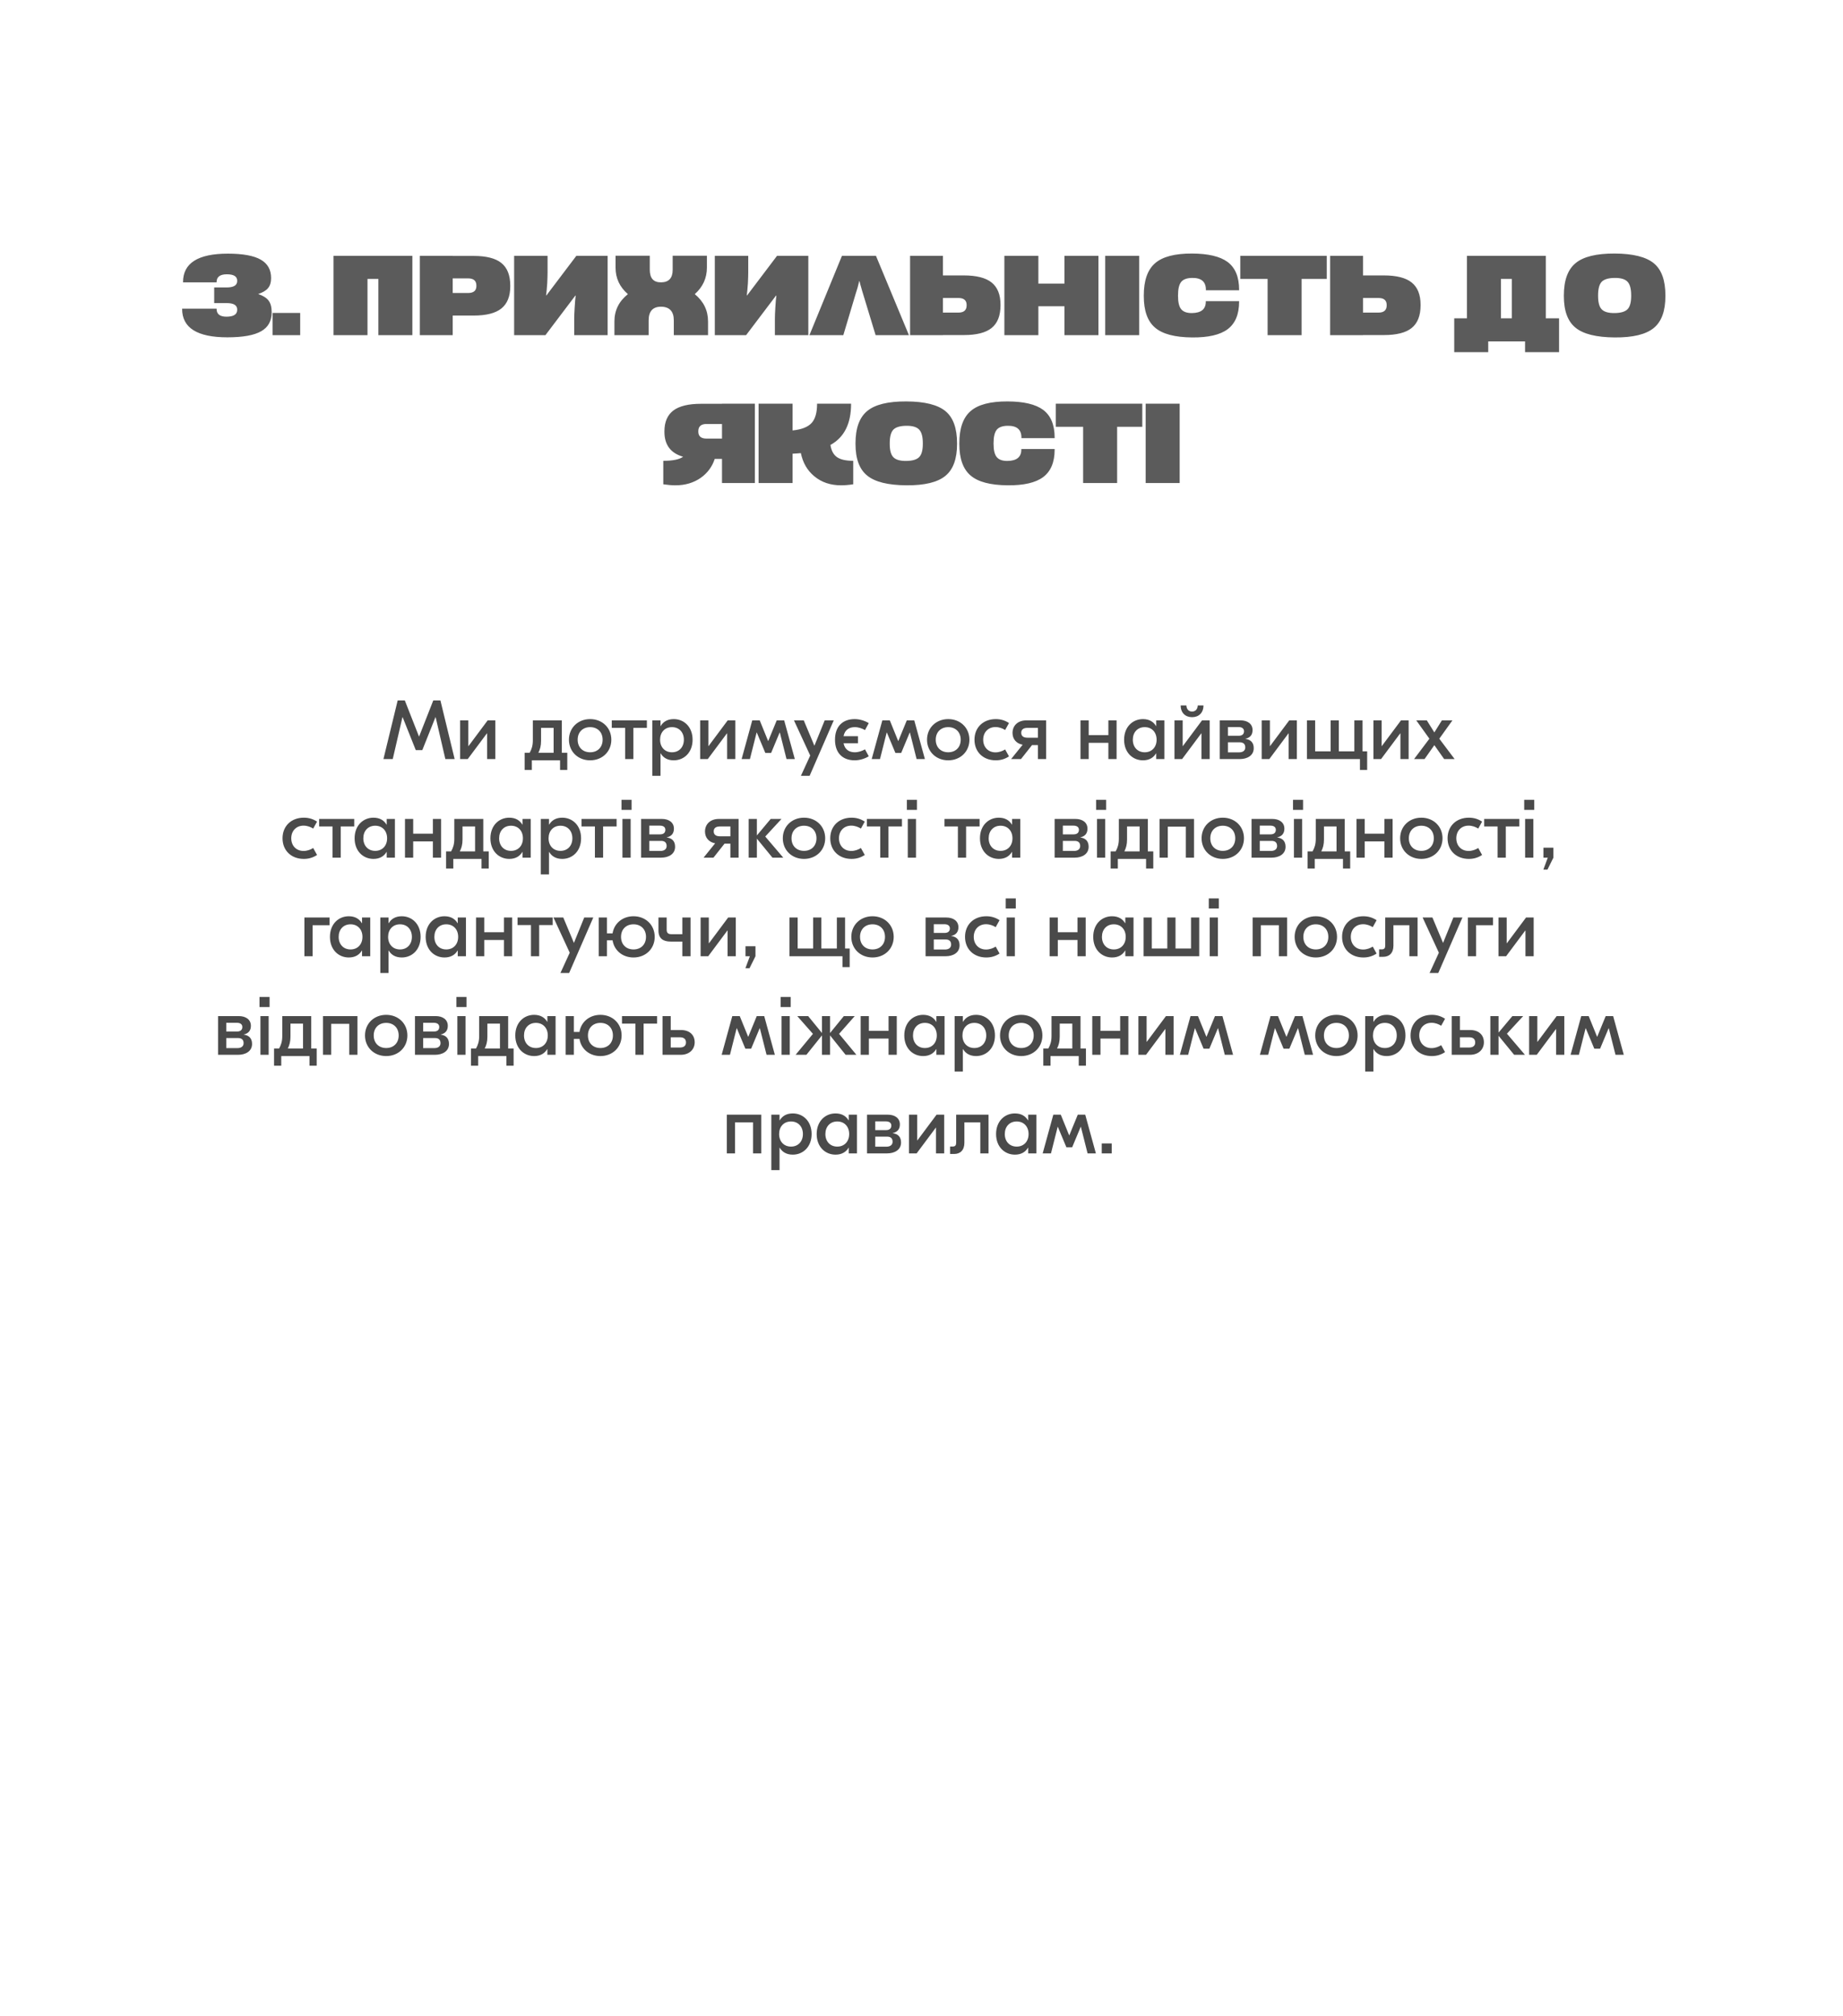 <?xml version="1.0" encoding="UTF-8"?> <svg xmlns="http://www.w3.org/2000/svg" width="374" height="409" viewBox="0 0 374 409" fill="none"><g filter="url(#filter0_d_3664_49264)"><path d="M14 35C14 21.193 25.193 10 39 10H335C348.807 10 360 21.193 360 35V366C360 379.807 348.807 391 335 391H39C25.193 391 14 379.807 14 366V35Z" fill="white"></path></g><path d="M89.372 142.1L92.262 154H90.375L88.403 145.5H88.369L85.7 152.181H84.374L81.705 145.5H81.671L79.699 154H77.812L80.702 142.1H82.147L85.02 149.41H85.054L87.927 142.1H89.372ZM93.373 154V146.146H95.038V151.365H95.073L98.966 146.146H100.513V154H98.847V148.781H98.812L94.919 154H93.373ZM114.012 152.725H115.117V156.21H113.655V154.255H107.926V156.21H106.464V152.725H107.484C107.892 151.994 108.13 151.28 108.13 150.192V146.146H109.796H113.366H114.012V152.725ZM109.796 150.294C109.796 151.348 109.592 152.045 109.252 152.725H112.346V147.676H109.796V150.294ZM119.758 145.891C122.223 145.891 124.059 147.659 124.059 150.073C124.059 152.487 122.223 154.255 119.758 154.255C117.293 154.255 115.457 152.487 115.457 150.073C115.457 147.659 117.293 145.891 119.758 145.891ZM119.758 147.523C118.262 147.523 117.225 148.526 117.225 150.073C117.225 151.62 118.262 152.623 119.758 152.623C121.254 152.623 122.291 151.62 122.291 150.073C122.291 148.526 121.254 147.523 119.758 147.523ZM131.27 146.146V147.676H128.533V154H126.867V147.676H124.147V146.146H131.27ZM132.37 157.4V146.146H134.036V147.302H134.07C134.563 146.452 135.43 145.891 136.722 145.891C138.796 145.891 140.547 147.455 140.547 150.073C140.547 152.691 138.796 154.255 136.722 154.255C135.43 154.255 134.563 153.694 134.07 152.844H134.036V157.4H132.37ZM136.365 152.623C137.827 152.623 138.779 151.569 138.779 150.073C138.779 148.577 137.827 147.523 136.365 147.523C134.903 147.523 133.951 148.577 133.951 150.073C133.951 151.569 134.903 152.623 136.365 152.623ZM142.082 154V146.146H143.748V151.365H143.782L147.675 146.146H149.222V154H147.556V148.781H147.522L143.629 154H142.082ZM150.497 154L152.656 146.146H154.169L155.869 150.328H155.903L157.62 146.146H159.133L161.292 154H159.609L158.249 148.611H158.215L156.481 152.759H155.308L153.574 148.611H153.54L152.18 154H150.497ZM167.357 146.146H169.193L164.297 157.4H162.529L164.416 153.286L161.118 146.146H163.107L165.266 151.297L167.357 146.146ZM173.46 152.623C174.242 152.623 174.956 152.351 175.534 152.028L176.299 153.439C175.432 153.966 174.378 154.255 173.443 154.255C171.029 154.255 169.448 152.81 169.448 150.073C169.448 147.336 171.029 145.891 173.443 145.891C174.378 145.891 175.432 146.18 176.299 146.707L175.534 148.118C174.956 147.795 174.242 147.523 173.46 147.523C172.321 147.523 171.42 148.084 171.182 149.359H174.106V150.787H171.182C171.42 152.062 172.321 152.623 173.46 152.623ZM176.894 154L179.053 146.146H180.566L182.266 150.328H182.3L184.017 146.146H185.53L187.689 154H186.006L184.646 148.611H184.612L182.878 152.759H181.705L179.971 148.611H179.937L178.577 154H176.894ZM192.423 145.891C194.888 145.891 196.724 147.659 196.724 150.073C196.724 152.487 194.888 154.255 192.423 154.255C189.958 154.255 188.122 152.487 188.122 150.073C188.122 147.659 189.958 145.891 192.423 145.891ZM192.423 147.523C190.927 147.523 189.89 148.526 189.89 150.073C189.89 151.62 190.927 152.623 192.423 152.623C193.919 152.623 194.956 151.62 194.956 150.073C194.956 148.526 193.919 147.523 192.423 147.523ZM202.069 154.255C199.536 154.255 197.751 152.572 197.751 150.073C197.751 147.574 199.536 145.891 202.069 145.891C203.089 145.891 203.956 146.163 204.755 146.69L203.973 148.101C203.429 147.761 202.749 147.506 202.018 147.506C200.505 147.506 199.519 148.594 199.519 150.073C199.519 151.552 200.505 152.64 202.018 152.64C202.749 152.64 203.429 152.385 203.973 152.045L204.755 153.456C203.956 153.983 203.089 154.255 202.069 154.255ZM208.294 146.146H212.289V154H210.623V151.161H209.433L207.189 154H205.183L207.529 151.093C206.237 150.855 205.472 149.937 205.472 148.696C205.472 147.234 206.526 146.146 208.294 146.146ZM208.481 149.665H210.623V147.676H208.481C207.682 147.676 207.24 148.016 207.24 148.662C207.24 149.325 207.682 149.665 208.481 149.665ZM224.923 146.146H226.589V154H224.923V150.702H220.928V154H219.262V146.146H220.928V149.138H224.923V146.146ZM231.94 154.255C229.866 154.255 228.115 152.691 228.115 150.073C228.115 147.455 229.866 145.891 231.94 145.891C233.232 145.891 234.099 146.452 234.592 147.302H234.626V146.146H236.292V154H234.626V152.844H234.592C234.099 153.694 233.232 154.255 231.94 154.255ZM232.297 152.623C233.759 152.623 234.711 151.569 234.711 150.073C234.711 148.577 233.759 147.523 232.297 147.523C230.835 147.523 229.883 148.577 229.883 150.073C229.883 151.569 230.835 152.623 232.297 152.623ZM244.219 143.12C244.219 144.633 243.25 145.5 241.907 145.5C240.564 145.5 239.595 144.633 239.595 143.12H240.751C240.785 143.885 241.227 144.361 241.907 144.361C242.587 144.361 243.029 143.885 243.063 143.12H244.219ZM238.337 154V146.146H240.003V151.365H240.037L243.93 146.146H245.477V154H243.811V148.781H243.777L239.884 154H238.337ZM252.72 149.903C253.757 150.039 254.42 150.617 254.42 151.79C254.42 153.337 253.026 154 251.598 154H247.518V146.146H251.734C253.145 146.146 254.182 146.843 254.182 148.118C254.182 149.053 253.723 149.665 252.72 149.886V149.903ZM251.36 147.506H249.184V149.274H251.377C252.04 149.274 252.448 148.968 252.448 148.356C252.448 147.829 252.057 147.506 251.36 147.506ZM251.445 152.64C252.193 152.64 252.703 152.3 252.703 151.637C252.703 150.923 252.278 150.6 251.598 150.6H249.184V152.64H251.445ZM256.035 154V146.146H257.701V151.365H257.735L261.628 146.146H263.175V154H261.509V148.781H261.475L257.582 154H256.035ZM276.503 152.436H277.438V156.21H275.976V154H271.692H266.881H265.215V146.146H266.881V152.436H270.026V146.146H271.692V152.436H274.837V146.146H276.503V152.436ZM278.712 154V146.146H280.378V151.365H280.412L284.305 146.146H285.852V154H284.186V148.781H284.152L280.259 154H278.712ZM293.061 154L291.072 151.178L289.083 154H286.958L290.069 149.869L287.4 146.146H289.542L291.072 148.594L292.602 146.146H294.744L292.075 149.869L295.186 154H293.061ZM61.653 174.255C59.12 174.255 57.335 172.572 57.335 170.073C57.335 167.574 59.12 165.891 61.653 165.891C62.673 165.891 63.54 166.163 64.339 166.69L63.557 168.101C63.013 167.761 62.333 167.506 61.602 167.506C60.089 167.506 59.103 168.594 59.103 170.073C59.103 171.552 60.089 172.64 61.602 172.64C62.333 172.64 63.013 172.385 63.557 172.045L64.339 173.456C63.54 173.983 62.673 174.255 61.653 174.255ZM71.886 166.146V167.676H69.149V174H67.483V167.676H64.763V166.146H71.886ZM75.786 174.255C73.712 174.255 71.961 172.691 71.961 170.073C71.961 167.455 73.712 165.891 75.786 165.891C77.078 165.891 77.945 166.452 78.438 167.302H78.472V166.146H80.138V174H78.472V172.844H78.438C77.945 173.694 77.078 174.255 75.786 174.255ZM76.143 172.623C77.605 172.623 78.557 171.569 78.557 170.073C78.557 168.577 77.605 167.523 76.143 167.523C74.681 167.523 73.729 168.577 73.729 170.073C73.729 171.569 74.681 172.623 76.143 172.623ZM87.844 166.146H89.51V174H87.844V170.702H83.849V174H82.183V166.146H83.849V169.138H87.844V166.146ZM98.074 172.725H99.179V176.21H97.717V174.255H91.988V176.21H90.526V172.725H91.546C91.954 171.994 92.192 171.28 92.192 170.192V166.146H93.858H97.428H98.074V172.725ZM93.858 170.294C93.858 171.348 93.654 172.045 93.314 172.725H96.408V167.676H93.858V170.294ZM103.345 174.255C101.271 174.255 99.52 172.691 99.52 170.073C99.52 167.455 101.271 165.891 103.345 165.891C104.637 165.891 105.504 166.452 105.997 167.302H106.031V166.146H107.697V174H106.031V172.844H105.997C105.504 173.694 104.637 174.255 103.345 174.255ZM103.702 172.623C105.164 172.623 106.116 171.569 106.116 170.073C106.116 168.577 105.164 167.523 103.702 167.523C102.24 167.523 101.288 168.577 101.288 170.073C101.288 171.569 102.24 172.623 103.702 172.623ZM109.742 177.4V166.146H111.408V167.302H111.442C111.935 166.452 112.802 165.891 114.094 165.891C116.168 165.891 117.919 167.455 117.919 170.073C117.919 172.691 116.168 174.255 114.094 174.255C112.802 174.255 111.935 173.694 111.442 172.844H111.408V177.4H109.742ZM113.737 172.623C115.199 172.623 116.151 171.569 116.151 170.073C116.151 168.577 115.199 167.523 113.737 167.523C112.275 167.523 111.323 168.577 111.323 170.073C111.323 171.569 112.275 172.623 113.737 172.623ZM125.127 166.146V167.676H122.39V174H120.724V167.676H118.004V166.146H125.127ZM128.165 162.27V164.31H126.125V162.27H128.165ZM126.312 174V166.146H127.978V174H126.312ZM135.297 169.903C136.334 170.039 136.997 170.617 136.997 171.79C136.997 173.337 135.603 174 134.175 174H130.095V166.146H134.311C135.722 166.146 136.759 166.843 136.759 168.118C136.759 169.053 136.3 169.665 135.297 169.886V169.903ZM133.937 167.506H131.761V169.274H133.954C134.617 169.274 135.025 168.968 135.025 168.356C135.025 167.829 134.634 167.506 133.937 167.506ZM134.022 172.64C134.77 172.64 135.28 172.3 135.28 171.637C135.28 170.923 134.855 170.6 134.175 170.6H131.761V172.64H134.022ZM145.888 166.146H149.883V174H148.217V171.161H147.027L144.783 174H142.777L145.123 171.093C143.831 170.855 143.066 169.937 143.066 168.696C143.066 167.234 144.12 166.146 145.888 166.146ZM146.075 169.665H148.217V167.676H146.075C145.276 167.676 144.834 168.016 144.834 168.662C144.834 169.325 145.276 169.665 146.075 169.665ZM158.947 174H156.754L153.592 170.141V174H151.926V166.146H153.592V169.495L156.397 166.146H158.59L155.292 169.716L158.947 174ZM163.155 165.891C165.62 165.891 167.456 167.659 167.456 170.073C167.456 172.487 165.62 174.255 163.155 174.255C160.69 174.255 158.854 172.487 158.854 170.073C158.854 167.659 160.69 165.891 163.155 165.891ZM163.155 167.523C161.659 167.523 160.622 168.526 160.622 170.073C160.622 171.62 161.659 172.623 163.155 172.623C164.651 172.623 165.688 171.62 165.688 170.073C165.688 168.526 164.651 167.523 163.155 167.523ZM172.801 174.255C170.268 174.255 168.483 172.572 168.483 170.073C168.483 167.574 170.268 165.891 172.801 165.891C173.821 165.891 174.688 166.163 175.487 166.69L174.705 168.101C174.161 167.761 173.481 167.506 172.75 167.506C171.237 167.506 170.251 168.594 170.251 170.073C170.251 171.552 171.237 172.64 172.75 172.64C173.481 172.64 174.161 172.385 174.705 172.045L175.487 173.456C174.688 173.983 173.821 174.255 172.801 174.255ZM183.033 166.146V167.676H180.296V174H178.63V167.676H175.91V166.146H183.033ZM186.071 162.27V164.31H184.031V162.27H186.071ZM184.218 174V166.146H185.884V174H184.218ZM198.788 166.146V167.676H196.051V174H194.385V167.676H191.665V166.146H198.788ZM202.689 174.255C200.615 174.255 198.864 172.691 198.864 170.073C198.864 167.455 200.615 165.891 202.689 165.891C203.981 165.891 204.848 166.452 205.341 167.302H205.375V166.146H207.041V174H205.375V172.844H205.341C204.848 173.694 203.981 174.255 202.689 174.255ZM203.046 172.623C204.508 172.623 205.46 171.569 205.46 170.073C205.46 168.577 204.508 167.523 203.046 167.523C201.584 167.523 200.632 168.577 200.632 170.073C200.632 171.569 201.584 172.623 203.046 172.623ZM219.218 169.903C220.255 170.039 220.918 170.617 220.918 171.79C220.918 173.337 219.524 174 218.096 174H214.016V166.146H218.232C219.643 166.146 220.68 166.843 220.68 168.118C220.68 169.053 220.221 169.665 219.218 169.886V169.903ZM217.858 167.506H215.682V169.274H217.875C218.538 169.274 218.946 168.968 218.946 168.356C218.946 167.829 218.555 167.506 217.858 167.506ZM217.943 172.64C218.691 172.64 219.201 172.3 219.201 171.637C219.201 170.923 218.776 170.6 218.096 170.6H215.682V172.64H217.943ZM224.471 162.27V164.31H222.431V162.27H224.471ZM222.618 174V166.146H224.284V174H222.618ZM232.929 172.725H234.034V176.21H232.572V174.255H226.843V176.21H225.381V172.725H226.401C226.809 171.994 227.047 171.28 227.047 170.192V166.146H228.713H232.283H232.929V172.725ZM228.713 170.294C228.713 171.348 228.509 172.045 228.169 172.725H231.263V167.676H228.713V170.294ZM242.303 166.146V174H240.637V167.71H236.982V174H235.316V166.146H236.982H242.303ZM248.138 165.891C250.603 165.891 252.439 167.659 252.439 170.073C252.439 172.487 250.603 174.255 248.138 174.255C245.673 174.255 243.837 172.487 243.837 170.073C243.837 167.659 245.673 165.891 248.138 165.891ZM248.138 167.523C246.642 167.523 245.605 168.526 245.605 170.073C245.605 171.62 246.642 172.623 248.138 172.623C249.634 172.623 250.671 171.62 250.671 170.073C250.671 168.526 249.634 167.523 248.138 167.523ZM259.178 169.903C260.215 170.039 260.878 170.617 260.878 171.79C260.878 173.337 259.484 174 258.056 174H253.976V166.146H258.192C259.603 166.146 260.64 166.843 260.64 168.118C260.64 169.053 260.181 169.665 259.178 169.886V169.903ZM257.818 167.506H255.642V169.274H257.835C258.498 169.274 258.906 168.968 258.906 168.356C258.906 167.829 258.515 167.506 257.818 167.506ZM257.903 172.64C258.651 172.64 259.161 172.3 259.161 171.637C259.161 170.923 258.736 170.6 258.056 170.6H255.642V172.64H257.903ZM264.431 162.27V164.31H262.391V162.27H264.431ZM262.578 174V166.146H264.244V174H262.578ZM272.889 172.725H273.994V176.21H272.532V174.255H266.803V176.21H265.341V172.725H266.361C266.769 171.994 267.007 171.28 267.007 170.192V166.146H268.673H272.243H272.889V172.725ZM268.673 170.294C268.673 171.348 268.469 172.045 268.129 172.725H271.223V167.676H268.673V170.294ZM280.937 166.146H282.603V174H280.937V170.702H276.942V174H275.276V166.146H276.942V169.138H280.937V166.146ZM288.43 165.891C290.895 165.891 292.731 167.659 292.731 170.073C292.731 172.487 290.895 174.255 288.43 174.255C285.965 174.255 284.129 172.487 284.129 170.073C284.129 167.659 285.965 165.891 288.43 165.891ZM288.43 167.523C286.934 167.523 285.897 168.526 285.897 170.073C285.897 171.62 286.934 172.623 288.43 172.623C289.926 172.623 290.963 171.62 290.963 170.073C290.963 168.526 289.926 167.523 288.43 167.523ZM298.076 174.255C295.543 174.255 293.758 172.572 293.758 170.073C293.758 167.574 295.543 165.891 298.076 165.891C299.096 165.891 299.963 166.163 300.762 166.69L299.98 168.101C299.436 167.761 298.756 167.506 298.025 167.506C296.512 167.506 295.526 168.594 295.526 170.073C295.526 171.552 296.512 172.64 298.025 172.64C298.756 172.64 299.436 172.385 299.98 172.045L300.762 173.456C299.963 173.983 299.096 174.255 298.076 174.255ZM308.309 166.146V167.676H305.572V174H303.906V167.676H301.186V166.146H308.309ZM311.347 162.27V164.31H309.307V162.27H311.347ZM309.494 174V166.146H311.16V174H309.494ZM315.232 171.977V174L314.025 176.431H313.192L314.093 174H313.209V171.977H315.232ZM66.871 186.146V187.71H63.438V194H61.772V186.146H66.871ZM70.781 194.255C68.707 194.255 66.956 192.691 66.956 190.073C66.956 187.455 68.707 185.891 70.781 185.891C72.073 185.891 72.94 186.452 73.433 187.302H73.467V186.146H75.133V194H73.467V192.844H73.433C72.94 193.694 72.073 194.255 70.781 194.255ZM71.138 192.623C72.6 192.623 73.552 191.569 73.552 190.073C73.552 188.577 72.6 187.523 71.138 187.523C69.676 187.523 68.724 188.577 68.724 190.073C68.724 191.569 69.676 192.623 71.138 192.623ZM77.178 197.4V186.146H78.844V187.302H78.878C79.371 186.452 80.238 185.891 81.53 185.891C83.604 185.891 85.355 187.455 85.355 190.073C85.355 192.691 83.604 194.255 81.53 194.255C80.238 194.255 79.371 193.694 78.878 192.844H78.844V197.4H77.178ZM81.173 192.623C82.635 192.623 83.587 191.569 83.587 190.073C83.587 188.577 82.635 187.523 81.173 187.523C79.711 187.523 78.759 188.577 78.759 190.073C78.759 191.569 79.711 192.623 81.173 192.623ZM90.205 194.255C88.131 194.255 86.38 192.691 86.38 190.073C86.38 187.455 88.131 185.891 90.205 185.891C91.497 185.891 92.364 186.452 92.857 187.302H92.891V186.146H94.557V194H92.891V192.844H92.857C92.364 193.694 91.497 194.255 90.205 194.255ZM90.562 192.623C92.024 192.623 92.976 191.569 92.976 190.073C92.976 188.577 92.024 187.523 90.562 187.523C89.1 187.523 88.148 188.577 88.148 190.073C88.148 191.569 89.1 192.623 90.562 192.623ZM102.263 186.146H103.929V194H102.263V190.702H98.267V194H96.602V186.146H98.267V189.138H102.263V186.146ZM112.153 186.146V187.676H109.416V194H107.75V187.676H105.03V186.146H112.153ZM118.557 186.146H120.393L115.497 197.4H113.729L115.616 193.286L112.318 186.146H114.307L116.466 191.297L118.557 186.146ZM128.559 185.891C131.024 185.891 132.86 187.659 132.86 190.073C132.86 192.487 131.024 194.255 128.559 194.255C126.332 194.255 124.632 192.827 124.309 190.77H123.17V194H121.504V186.146H123.17V189.359H124.309C124.632 187.319 126.349 185.891 128.559 185.891ZM128.559 192.623C130.055 192.623 131.092 191.62 131.092 190.073C131.092 188.526 130.055 187.523 128.559 187.523C127.063 187.523 126.026 188.526 126.026 190.073C126.026 191.62 127.063 192.623 128.559 192.623ZM138.467 186.146H140.133V194H138.467V191.025H136.087C134.557 191.025 133.622 190.379 133.622 188.798V186.146H135.288V188.611C135.288 189.223 135.543 189.529 136.24 189.529H138.467V186.146ZM142.173 194V186.146H143.839V191.365H143.873L147.766 186.146H149.313V194H147.647V188.781H147.613L143.72 194H142.173ZM153.308 191.977V194L152.101 196.431H151.268L152.169 194H151.285V191.977H153.308ZM171.49 192.436H172.425V196.21H170.963V194H166.679H161.868H160.202V186.146H161.868V192.436H165.013V186.146H166.679V192.436H169.824V186.146H171.49V192.436ZM177.059 185.891C179.524 185.891 181.36 187.659 181.36 190.073C181.36 192.487 179.524 194.255 177.059 194.255C174.594 194.255 172.758 192.487 172.758 190.073C172.758 187.659 174.594 185.891 177.059 185.891ZM177.059 187.523C175.563 187.523 174.526 188.526 174.526 190.073C174.526 191.62 175.563 192.623 177.059 192.623C178.555 192.623 179.592 191.62 179.592 190.073C179.592 188.526 178.555 187.523 177.059 187.523ZM193.029 189.903C194.066 190.039 194.729 190.617 194.729 191.79C194.729 193.337 193.335 194 191.907 194H187.827V186.146H192.043C193.454 186.146 194.491 186.843 194.491 188.118C194.491 189.053 194.032 189.665 193.029 189.886V189.903ZM191.669 187.506H189.493V189.274H191.686C192.349 189.274 192.757 188.968 192.757 188.356C192.757 187.829 192.366 187.506 191.669 187.506ZM191.754 192.64C192.502 192.64 193.012 192.3 193.012 191.637C193.012 190.923 192.587 190.6 191.907 190.6H189.493V192.64H191.754ZM200.152 194.255C197.619 194.255 195.834 192.572 195.834 190.073C195.834 187.574 197.619 185.891 200.152 185.891C201.172 185.891 202.039 186.163 202.838 186.69L202.056 188.101C201.512 187.761 200.832 187.506 200.101 187.506C198.588 187.506 197.602 188.594 197.602 190.073C197.602 191.552 198.588 192.64 200.101 192.64C200.832 192.64 201.512 192.385 202.056 192.045L202.838 193.456C202.039 193.983 201.172 194.255 200.152 194.255ZM206.134 182.27V184.31H204.094V182.27H206.134ZM204.281 194V186.146H205.947V194H204.281ZM218.656 186.146H220.322V194H218.656V190.702H214.661V194H212.995V186.146H214.661V189.138H218.656V186.146ZM225.673 194.255C223.599 194.255 221.848 192.691 221.848 190.073C221.848 187.455 223.599 185.891 225.673 185.891C226.965 185.891 227.832 186.452 228.325 187.302H228.359V186.146H230.025V194H228.359V192.844H228.325C227.832 193.694 226.965 194.255 225.673 194.255ZM226.03 192.623C227.492 192.623 228.444 191.569 228.444 190.073C228.444 188.577 227.492 187.523 226.03 187.523C224.568 187.523 223.616 188.577 223.616 190.073C223.616 191.569 224.568 192.623 226.03 192.623ZM241.692 186.146H243.358V194H241.692H236.881H232.597H232.07V186.146H233.736V192.436H236.881V186.146H238.547V192.436H241.692V186.146ZM247.339 182.27V184.31H245.299V182.27H247.339ZM245.486 194V186.146H247.152V194H245.486ZM261.187 186.146V194H259.521V187.71H255.866V194H254.2V186.146H255.866H261.187ZM267.022 185.891C269.487 185.891 271.323 187.659 271.323 190.073C271.323 192.487 269.487 194.255 267.022 194.255C264.557 194.255 262.721 192.487 262.721 190.073C262.721 187.659 264.557 185.891 267.022 185.891ZM267.022 187.523C265.526 187.523 264.489 188.526 264.489 190.073C264.489 191.62 265.526 192.623 267.022 192.623C268.518 192.623 269.555 191.62 269.555 190.073C269.555 188.526 268.518 187.523 267.022 187.523ZM276.668 194.255C274.135 194.255 272.35 192.572 272.35 190.073C272.35 187.574 274.135 185.891 276.668 185.891C277.688 185.891 278.555 186.163 279.354 186.69L278.572 188.101C278.028 187.761 277.348 187.506 276.617 187.506C275.104 187.506 274.118 188.594 274.118 190.073C274.118 191.552 275.104 192.64 276.617 192.64C277.348 192.64 278.028 192.385 278.572 192.045L279.354 193.456C278.555 193.983 277.688 194.255 276.668 194.255ZM287.666 186.146V194H286V187.71H282.77V191.841C282.77 193.371 281.92 194.119 280.679 194.119H279.863V192.606H280.407C280.951 192.606 281.104 192.317 281.104 191.824V186.146H287.666ZM294.932 186.146H296.768L291.872 197.4H290.104L291.991 193.286L288.693 186.146H290.682L292.841 191.297L294.932 186.146ZM302.979 186.146V187.71H299.545V194H297.879V186.146H302.979ZM304.088 194V186.146H305.754V191.365H305.788L309.681 186.146H311.228V194H309.562V188.781H309.528L305.635 194H304.088ZM49.45 209.903C50.487 210.039 51.151 210.617 51.151 211.79C51.151 213.337 49.757 214 48.328 214H44.248V206.146H48.465C49.876 206.146 50.913 206.843 50.913 208.118C50.913 209.053 50.453 209.665 49.45 209.886V209.903ZM48.09 207.506H45.914V209.274H48.108C48.77 209.274 49.178 208.968 49.178 208.356C49.178 207.829 48.788 207.506 48.09 207.506ZM48.175 212.64C48.923 212.64 49.434 212.3 49.434 211.637C49.434 210.923 49.008 210.6 48.328 210.6H45.914V212.64H48.175ZM54.703 202.27V204.31H52.663V202.27H54.703ZM52.85 214V206.146H54.516V214H52.85ZM63.161 212.725H64.266V216.21H62.804V214.255H57.075V216.21H55.613V212.725H56.633C57.041 211.994 57.279 211.28 57.279 210.192V206.146H58.945H62.515H63.161V212.725ZM58.945 210.294C58.945 211.348 58.741 212.045 58.401 212.725H61.495V207.676H58.945V210.294ZM72.535 206.146V214H70.869V207.71H67.214V214H65.548V206.146H67.214H72.535ZM78.371 205.891C80.836 205.891 82.672 207.659 82.672 210.073C82.672 212.487 80.836 214.255 78.371 214.255C75.906 214.255 74.07 212.487 74.07 210.073C74.07 207.659 75.906 205.891 78.371 205.891ZM78.371 207.523C76.875 207.523 75.838 208.526 75.838 210.073C75.838 211.62 76.875 212.623 78.371 212.623C79.867 212.623 80.904 211.62 80.904 210.073C80.904 208.526 79.867 207.523 78.371 207.523ZM89.41 209.903C90.448 210.039 91.111 210.617 91.111 211.79C91.111 213.337 89.716 214 88.288 214H84.209V206.146H88.424C89.835 206.146 90.873 206.843 90.873 208.118C90.873 209.053 90.413 209.665 89.41 209.886V209.903ZM88.05 207.506H85.874V209.274H88.067C88.731 209.274 89.138 208.968 89.138 208.356C89.138 207.829 88.748 207.506 88.05 207.506ZM88.135 212.64C88.883 212.64 89.394 212.3 89.394 211.637C89.394 210.923 88.969 210.6 88.288 210.6H85.874V212.64H88.135ZM94.663 202.27V204.31H92.623V202.27H94.663ZM92.81 214V206.146H94.476V214H92.81ZM103.121 212.725H104.226V216.21H102.764V214.255H97.035V216.21H95.573V212.725H96.593C97.001 211.994 97.239 211.28 97.239 210.192V206.146H98.905H102.475H103.121V212.725ZM98.905 210.294C98.905 211.348 98.701 212.045 98.361 212.725H101.455V207.676H98.905V210.294ZM108.392 214.255C106.318 214.255 104.567 212.691 104.567 210.073C104.567 207.455 106.318 205.891 108.392 205.891C109.684 205.891 110.551 206.452 111.044 207.302H111.078V206.146H112.744V214H111.078V212.844H111.044C110.551 213.694 109.684 214.255 108.392 214.255ZM108.749 212.623C110.211 212.623 111.163 211.569 111.163 210.073C111.163 208.577 110.211 207.523 108.749 207.523C107.287 207.523 106.335 208.577 106.335 210.073C106.335 211.569 107.287 212.623 108.749 212.623ZM121.844 205.891C124.309 205.891 126.145 207.659 126.145 210.073C126.145 212.487 124.309 214.255 121.844 214.255C119.617 214.255 117.917 212.827 117.594 210.77H116.455V214H114.789V206.146H116.455V209.359H117.594C117.917 207.319 119.634 205.891 121.844 205.891ZM121.844 212.623C123.34 212.623 124.377 211.62 124.377 210.073C124.377 208.526 123.34 207.523 121.844 207.523C120.348 207.523 119.311 208.526 119.311 210.073C119.311 211.62 120.348 212.623 121.844 212.623ZM133.345 206.146V207.676H130.608V214H128.942V207.676H126.222V206.146H133.345ZM138.151 208.968C139.919 208.968 140.973 209.954 140.973 211.467C140.973 212.878 139.919 214 138.134 214H134.445V206.146H136.111V208.968H138.151ZM137.981 212.521C138.763 212.521 139.205 212.164 139.205 211.501C139.205 210.787 138.763 210.447 137.981 210.447H136.111V212.521H137.981ZM146.446 214L148.605 206.146H150.118L151.818 210.328H151.852L153.569 206.146H155.082L157.241 214H155.558L154.198 208.611H154.164L152.43 212.759H151.257L149.523 208.611H149.489L148.129 214H146.446ZM160.455 202.27V204.31H158.415V202.27H160.455ZM158.602 214V206.146H160.268V214H158.602ZM173.792 214H171.599L168.437 210.056V214H166.805V210.056L163.643 214H161.45L164.969 209.75L161.79 206.146H164L166.805 209.58V206.146H168.437V209.58L171.242 206.146H173.452L170.273 209.75L173.792 214ZM180.315 206.146H181.981V214H180.315V210.702H176.32V214H174.654V206.146H176.32V209.138H180.315V206.146ZM187.332 214.255C185.258 214.255 183.507 212.691 183.507 210.073C183.507 207.455 185.258 205.891 187.332 205.891C188.624 205.891 189.491 206.452 189.984 207.302H190.018V206.146H191.684V214H190.018V212.844H189.984C189.491 213.694 188.624 214.255 187.332 214.255ZM187.689 212.623C189.151 212.623 190.103 211.569 190.103 210.073C190.103 208.577 189.151 207.523 187.689 207.523C186.227 207.523 185.275 208.577 185.275 210.073C185.275 211.569 186.227 212.623 187.689 212.623ZM193.729 217.4V206.146H195.395V207.302H195.429C195.922 206.452 196.789 205.891 198.081 205.891C200.155 205.891 201.906 207.455 201.906 210.073C201.906 212.691 200.155 214.255 198.081 214.255C196.789 214.255 195.922 213.694 195.429 212.844H195.395V217.4H193.729ZM197.724 212.623C199.186 212.623 200.138 211.569 200.138 210.073C200.138 208.577 199.186 207.523 197.724 207.523C196.262 207.523 195.31 208.577 195.31 210.073C195.31 211.569 196.262 212.623 197.724 212.623ZM207.232 205.891C209.697 205.891 211.533 207.659 211.533 210.073C211.533 212.487 209.697 214.255 207.232 214.255C204.767 214.255 202.931 212.487 202.931 210.073C202.931 207.659 204.767 205.891 207.232 205.891ZM207.232 207.523C205.736 207.523 204.699 208.526 204.699 210.073C204.699 211.62 205.736 212.623 207.232 212.623C208.728 212.623 209.765 211.62 209.765 210.073C209.765 208.526 208.728 207.523 207.232 207.523ZM219.266 212.725H220.371V216.21H218.909V214.255H213.18V216.21H211.718V212.725H212.738C213.146 211.994 213.384 211.28 213.384 210.192V206.146H215.05H218.62H219.266V212.725ZM215.05 210.294C215.05 211.348 214.846 212.045 214.506 212.725H217.6V207.676H215.05V210.294ZM227.314 206.146H228.98V214H227.314V210.702H223.319V214H221.653V206.146H223.319V209.138H227.314V206.146ZM231.016 214V206.146H232.682V211.365H232.716L236.609 206.146H238.156V214H236.49V208.781H236.456L232.563 214H231.016ZM239.432 214L241.591 206.146H243.104L244.804 210.328H244.838L246.555 206.146H248.068L250.227 214H248.544L247.184 208.611H247.15L245.416 212.759H244.243L242.509 208.611H242.475L241.115 214H239.432ZM255.668 214L257.827 206.146H259.34L261.04 210.328H261.074L262.791 206.146H264.304L266.463 214H264.78L263.42 208.611H263.386L261.652 212.759H260.479L258.745 208.611H258.711L257.351 214H255.668ZM271.198 205.891C273.663 205.891 275.499 207.659 275.499 210.073C275.499 212.487 273.663 214.255 271.198 214.255C268.733 214.255 266.897 212.487 266.897 210.073C266.897 207.659 268.733 205.891 271.198 205.891ZM271.198 207.523C269.702 207.523 268.665 208.526 268.665 210.073C268.665 211.62 269.702 212.623 271.198 212.623C272.694 212.623 273.731 211.62 273.731 210.073C273.731 208.526 272.694 207.523 271.198 207.523ZM277.036 217.4V206.146H278.702V207.302H278.736C279.229 206.452 280.096 205.891 281.388 205.891C283.462 205.891 285.213 207.455 285.213 210.073C285.213 212.691 283.462 214.255 281.388 214.255C280.096 214.255 279.229 213.694 278.736 212.844H278.702V217.4H277.036ZM281.031 212.623C282.493 212.623 283.445 211.569 283.445 210.073C283.445 208.577 282.493 207.523 281.031 207.523C279.569 207.523 278.617 208.577 278.617 210.073C278.617 211.569 279.569 212.623 281.031 212.623ZM290.556 214.255C288.023 214.255 286.238 212.572 286.238 210.073C286.238 207.574 288.023 205.891 290.556 205.891C291.576 205.891 292.443 206.163 293.242 206.69L292.46 208.101C291.916 207.761 291.236 207.506 290.505 207.506C288.992 207.506 288.006 208.594 288.006 210.073C288.006 211.552 288.992 212.64 290.505 212.64C291.236 212.64 291.916 212.385 292.46 212.045L293.242 213.456C292.443 213.983 291.576 214.255 290.556 214.255ZM298.306 208.968C300.074 208.968 301.128 209.954 301.128 211.467C301.128 212.878 300.074 214 298.289 214H294.6V206.146H296.266V208.968H298.306ZM298.136 212.521C298.918 212.521 299.36 212.164 299.36 211.501C299.36 210.787 298.918 210.447 298.136 210.447H296.266V212.521H298.136ZM309.457 214H307.264L304.102 210.141V214H302.436V206.146H304.102V209.495L306.907 206.146H309.1L305.802 209.716L309.457 214ZM310.305 214V206.146H311.971V211.365H312.005L315.898 206.146H317.445V214H315.779V208.781H315.745L311.852 214H310.305ZM318.721 214L320.88 206.146H322.393L324.093 210.328H324.127L325.844 206.146H327.357L329.516 214H327.833L326.473 208.611H326.439L324.705 212.759H323.532L321.798 208.611H321.764L320.404 214H318.721ZM154.481 226.146V234H152.815V227.71H149.16V234H147.494V226.146H149.16H154.481ZM156.525 237.4V226.146H158.191V227.302H158.225C158.718 226.452 159.585 225.891 160.877 225.891C162.951 225.891 164.702 227.455 164.702 230.073C164.702 232.691 162.951 234.255 160.877 234.255C159.585 234.255 158.718 233.694 158.225 232.844H158.191V237.4H156.525ZM160.52 232.623C161.982 232.623 162.934 231.569 162.934 230.073C162.934 228.577 161.982 227.523 160.52 227.523C159.058 227.523 158.106 228.577 158.106 230.073C158.106 231.569 159.058 232.623 160.52 232.623ZM169.552 234.255C167.478 234.255 165.727 232.691 165.727 230.073C165.727 227.455 167.478 225.891 169.552 225.891C170.844 225.891 171.711 226.452 172.204 227.302H172.238V226.146H173.904V234H172.238V232.844H172.204C171.711 233.694 170.844 234.255 169.552 234.255ZM169.909 232.623C171.371 232.623 172.323 231.569 172.323 230.073C172.323 228.577 171.371 227.523 169.909 227.523C168.447 227.523 167.495 228.577 167.495 230.073C167.495 231.569 168.447 232.623 169.909 232.623ZM181.151 229.903C182.188 230.039 182.851 230.617 182.851 231.79C182.851 233.337 181.457 234 180.029 234H175.949V226.146H180.165C181.576 226.146 182.613 226.843 182.613 228.118C182.613 229.053 182.154 229.665 181.151 229.886V229.903ZM179.791 227.506H177.615V229.274H179.808C180.471 229.274 180.879 228.968 180.879 228.356C180.879 227.829 180.488 227.506 179.791 227.506ZM179.876 232.64C180.624 232.64 181.134 232.3 181.134 231.637C181.134 230.923 180.709 230.6 180.029 230.6H177.615V232.64H179.876ZM184.465 234V226.146H186.131V231.365H186.165L190.058 226.146H191.605V234H189.939V228.781H189.905L186.012 234H184.465ZM200.599 226.146V234H198.933V227.71H195.703V231.841C195.703 233.371 194.853 234.119 193.612 234.119H192.796V232.606H193.34C193.884 232.606 194.037 232.317 194.037 231.824V226.146H200.599ZM205.959 234.255C203.885 234.255 202.134 232.691 202.134 230.073C202.134 227.455 203.885 225.891 205.959 225.891C207.251 225.891 208.118 226.452 208.611 227.302H208.645V226.146H210.311V234H208.645V232.844H208.611C208.118 233.694 207.251 234.255 205.959 234.255ZM206.316 232.623C207.778 232.623 208.73 231.569 208.73 230.073C208.73 228.577 207.778 227.523 206.316 227.523C204.854 227.523 203.902 228.577 203.902 230.073C203.902 231.569 204.854 232.623 206.316 232.623ZM211.591 234L213.75 226.146H215.263L216.963 230.328H216.997L218.714 226.146H220.227L222.386 234H220.703L219.343 228.611H219.309L217.575 232.759H216.402L214.668 228.611H214.634L213.274 234H211.591ZM225.6 231.977V234H223.577V231.977H225.6Z" fill="#4A4A4A"></path><path d="M46.135 68.437C40.017 68.437 36.958 66.513 36.958 62.664V62.618H43.95V62.664C43.95 63.722 44.617 64.251 45.951 64.251C47.407 64.251 48.136 63.783 48.136 62.848V62.802C48.136 61.928 47.423 61.491 45.997 61.491H43.467V58.317H45.997C47.423 58.317 48.136 57.88 48.136 57.006V56.96C48.136 56.086 47.438 55.649 46.043 55.649C44.648 55.649 43.95 56.178 43.95 57.236V57.282H37.142V57.236C37.142 53.387 40.17 51.463 46.227 51.463C49.278 51.463 51.509 51.869 52.92 52.682C54.315 53.479 55.013 54.721 55.013 56.408V56.454C55.013 57.297 54.806 57.964 54.392 58.455C53.993 58.946 53.326 59.344 52.391 59.651C53.388 59.988 54.093 60.433 54.507 60.985C54.921 61.537 55.128 62.311 55.128 63.308V63.354C55.128 65.117 54.422 66.398 53.012 67.195C51.586 68.023 49.294 68.437 46.135 68.437ZM55.306 63.492H60.918V68H55.306V63.492ZM74.575 56.592V68H67.675V51.9H83.683V68H76.783V56.592H74.575ZM96.121 51.923C98.681 51.923 100.552 52.398 101.733 53.349C102.944 54.315 103.55 55.856 103.55 57.972V58.064C103.55 60.119 102.944 61.629 101.733 62.595C100.537 63.546 98.666 64.021 96.121 64.021H91.866V68H85.196V51.9H91.866V51.923H96.121ZM96.673 57.949C96.673 56.968 96.113 56.477 94.994 56.477H91.866V59.444H94.994C96.113 59.444 96.673 58.969 96.673 58.018V57.949ZM123.308 68H116.523V64.688C116.523 64.121 116.554 63.362 116.615 62.411C116.677 61.338 116.746 60.525 116.822 59.973H116.753L110.681 68H104.333V51.9H111.118V55.212C111.118 55.779 111.095 56.538 111.049 57.489C110.973 58.562 110.896 59.375 110.819 59.927H110.888L116.96 51.9H123.308V68ZM140.991 59.674C142.785 61.146 143.682 62.994 143.682 65.217V68H136.736V65.01C136.736 63.201 135.9 62.273 134.229 62.227H134.183C132.481 62.212 131.63 63.139 131.63 65.01V68H124.684V65.217C124.684 62.978 125.596 61.131 127.421 59.674C125.75 58.233 124.914 56.439 124.914 54.292V51.877H131.86V54.729C131.86 56.462 132.634 57.313 134.183 57.282H134.206C135.739 57.251 136.506 56.4 136.506 54.729V51.877H143.452V54.292C143.452 56.423 142.632 58.217 140.991 59.674ZM164.032 68H157.247V64.688C157.247 64.121 157.278 63.362 157.339 62.411C157.4 61.338 157.469 60.525 157.546 59.973H157.477L151.405 68H145.057V51.9H151.842V55.212C151.842 55.779 151.819 56.538 151.773 57.489C151.696 58.562 151.62 59.375 151.543 59.927H151.612L157.684 51.9H164.032V68ZM170.858 51.9H177.758L184.451 68H177.689L175.136 59.605C175.106 59.498 175.044 59.298 174.952 59.007L174.768 58.34C174.6 57.803 174.485 57.374 174.423 57.052H174.354C174.278 57.389 174.17 57.819 174.032 58.34C173.925 58.693 173.795 59.114 173.641 59.605L171.134 68H164.257L170.858 51.9ZM191.35 67.977V68H184.68V51.9H191.35V55.879H195.605C198.15 55.879 200.021 56.354 201.217 57.305C202.428 58.271 203.034 59.781 203.034 61.836V61.928C203.034 64.044 202.428 65.585 201.217 66.551C200.036 67.502 198.165 67.977 195.605 67.977H191.35ZM196.157 61.882C196.157 60.931 195.597 60.456 194.478 60.456H191.35V63.423H194.478C195.597 63.423 196.157 62.932 196.157 61.951V61.882ZM222.907 51.9V68H216.007V62.135H210.717V68H203.817V51.9H210.717V57.535H216.007V51.9H222.907ZM224.28 51.9H231.18V68H224.28V51.9ZM241.907 68.46C238.411 68.429 235.912 67.77 234.409 66.482C232.876 65.194 232.109 63.055 232.109 60.065V59.95C232.109 56.899 232.876 54.714 234.409 53.395C235.927 52.076 238.427 51.425 241.907 51.44C245.189 51.455 247.588 52.023 249.106 53.142C250.67 54.307 251.452 56.186 251.452 58.777V58.892H244.713V58.777C244.713 57.152 243.778 56.354 241.907 56.385C240.865 56.4 240.129 56.669 239.699 57.19C239.27 57.727 239.055 58.639 239.055 59.927V60.042C239.055 61.315 239.27 62.212 239.699 62.733C240.144 63.27 240.88 63.53 241.907 63.515C243.763 63.484 244.69 62.718 244.69 61.215V61.1H251.452V61.215C251.452 63.776 250.67 65.639 249.106 66.804C247.573 67.939 245.173 68.491 241.907 68.46ZM269.24 56.592H264.134V68H257.234V56.592H251.691V51.9H269.24V56.592ZM276.594 67.977V68H269.924V51.9H276.594V55.879H280.849C283.394 55.879 285.265 56.354 286.461 57.305C287.672 58.271 288.278 59.781 288.278 61.836V61.928C288.278 64.044 287.672 65.585 286.461 66.551C285.28 67.502 283.409 67.977 280.849 67.977H276.594ZM281.401 61.882C281.401 60.931 280.841 60.456 279.722 60.456H276.594V63.423H279.722C280.841 63.423 281.401 62.932 281.401 61.951V61.882ZM306.79 64.573V56.592H304.582V64.573H306.79ZM297.682 64.573V51.9H313.69V64.573H316.381V71.45H309.481V69.265H302.006V71.45H295.106V64.573H297.682ZM327.657 68.46C323.931 68.429 321.286 67.77 319.722 66.482C318.143 65.209 317.353 63.07 317.353 60.065V59.95C317.353 56.883 318.143 54.698 319.722 53.395C321.301 52.076 323.946 51.425 327.657 51.44C331.383 51.455 334.036 52.115 335.615 53.418C337.179 54.706 337.961 56.883 337.961 59.95V60.065C337.961 63.086 337.179 65.24 335.615 66.528C334.02 67.847 331.368 68.491 327.657 68.46ZM327.657 63.515C328.93 63.5 329.811 63.231 330.302 62.71C330.777 62.204 331.015 61.315 331.015 60.042V59.927C331.015 58.624 330.777 57.711 330.302 57.19C329.811 56.638 328.93 56.37 327.657 56.385C326.384 56.4 325.503 56.669 325.012 57.19C324.537 57.711 324.299 58.624 324.299 59.927V60.042C324.299 61.33 324.537 62.227 325.012 62.733C325.503 63.27 326.384 63.53 327.657 63.515ZM138.626 92.664C136.096 91.943 134.831 90.257 134.831 87.604V87.512C134.831 85.611 135.437 84.2 136.648 83.28C137.859 82.375 139.73 81.923 142.26 81.923H146.515V81.9H153.185V98H146.515V93.101H145.043C144.522 94.68 143.586 95.953 142.237 96.919C140.78 97.946 139.055 98.46 137.062 98.46C136.326 98.46 135.506 98.391 134.601 98.253V93.492C136.518 93.492 137.859 93.216 138.626 92.664ZM146.515 86.017H143.387C142.268 86.017 141.708 86.508 141.708 87.489V87.558C141.708 88.509 142.268 88.984 143.387 88.984H146.515V86.017ZM168.523 90.272C168.691 91.407 169.128 92.227 169.834 92.733C170.554 93.239 171.658 93.492 173.146 93.492V98.253C172.256 98.391 171.436 98.46 170.685 98.46C168.507 98.46 166.683 97.839 165.211 96.597C163.815 95.432 162.918 93.875 162.52 91.928C161.845 91.989 161.285 92.028 160.841 92.043V98H153.941V81.9H160.841V87.328C162.665 87.144 163.953 86.638 164.705 85.81C165.441 84.997 165.809 83.709 165.809 81.946V81.9H172.709V81.946C172.709 85.963 171.313 88.739 168.523 90.272ZM183.911 98.46C180.185 98.429 177.54 97.77 175.976 96.482C174.396 95.209 173.607 93.07 173.607 90.065V89.95C173.607 86.883 174.396 84.698 175.976 83.395C177.555 82.076 180.2 81.425 183.911 81.44C187.637 81.455 190.289 82.115 191.869 83.418C193.433 84.706 194.215 86.883 194.215 89.95V90.065C194.215 93.086 193.433 95.24 191.869 96.528C190.274 97.847 187.621 98.491 183.911 98.46ZM183.911 93.515C185.183 93.5 186.065 93.231 186.556 92.71C187.031 92.204 187.269 91.315 187.269 90.042V89.927C187.269 88.624 187.031 87.711 186.556 87.19C186.065 86.638 185.183 86.37 183.911 86.385C182.638 86.4 181.756 86.669 181.266 87.19C180.79 87.711 180.553 88.624 180.553 89.927V90.042C180.553 91.33 180.79 92.227 181.266 92.733C181.756 93.27 182.638 93.53 183.911 93.515ZM204.474 98.46C200.978 98.429 198.478 97.77 196.976 96.482C195.442 95.194 194.676 93.055 194.676 90.065V89.95C194.676 86.899 195.442 84.714 196.976 83.395C198.494 82.076 200.993 81.425 204.474 81.44C207.755 81.455 210.155 82.023 211.673 83.142C213.237 84.307 214.019 86.186 214.019 88.777V88.892H207.28V88.777C207.28 87.152 206.344 86.354 204.474 86.385C203.431 86.4 202.695 86.669 202.266 87.19C201.836 87.727 201.622 88.639 201.622 89.927V90.042C201.622 91.315 201.836 92.212 202.266 92.733C202.71 93.27 203.446 93.53 204.474 93.515C206.329 93.484 207.257 92.718 207.257 91.215V91.1H214.019V91.215C214.019 93.776 213.237 95.639 211.673 96.804C210.139 97.939 207.74 98.491 204.474 98.46ZM231.806 86.592H226.7V98H219.8V86.592H214.257V81.9H231.806V86.592ZM232.49 81.9H239.39V98H232.49V81.9Z" fill="#5B5B5B"></path><defs><filter id="filter0_d_3664_49264" x="0" y="0" width="374" height="409" filterUnits="userSpaceOnUse" color-interpolation-filters="sRGB"><feFlood flood-opacity="0" result="BackgroundImageFix"></feFlood><feColorMatrix in="SourceAlpha" type="matrix" values="0 0 0 0 0 0 0 0 0 0 0 0 0 0 0 0 0 0 127 0" result="hardAlpha"></feColorMatrix><feOffset dy="4"></feOffset><feGaussianBlur stdDeviation="7"></feGaussianBlur><feComposite in2="hardAlpha" operator="out"></feComposite><feColorMatrix type="matrix" values="0 0 0 0 0 0 0 0 0 0 0 0 0 0 0 0 0 0 0.2 0"></feColorMatrix><feBlend mode="normal" in2="BackgroundImageFix" result="effect1_dropShadow_3664_49264"></feBlend><feBlend mode="normal" in="SourceGraphic" in2="effect1_dropShadow_3664_49264" result="shape"></feBlend></filter></defs></svg> 